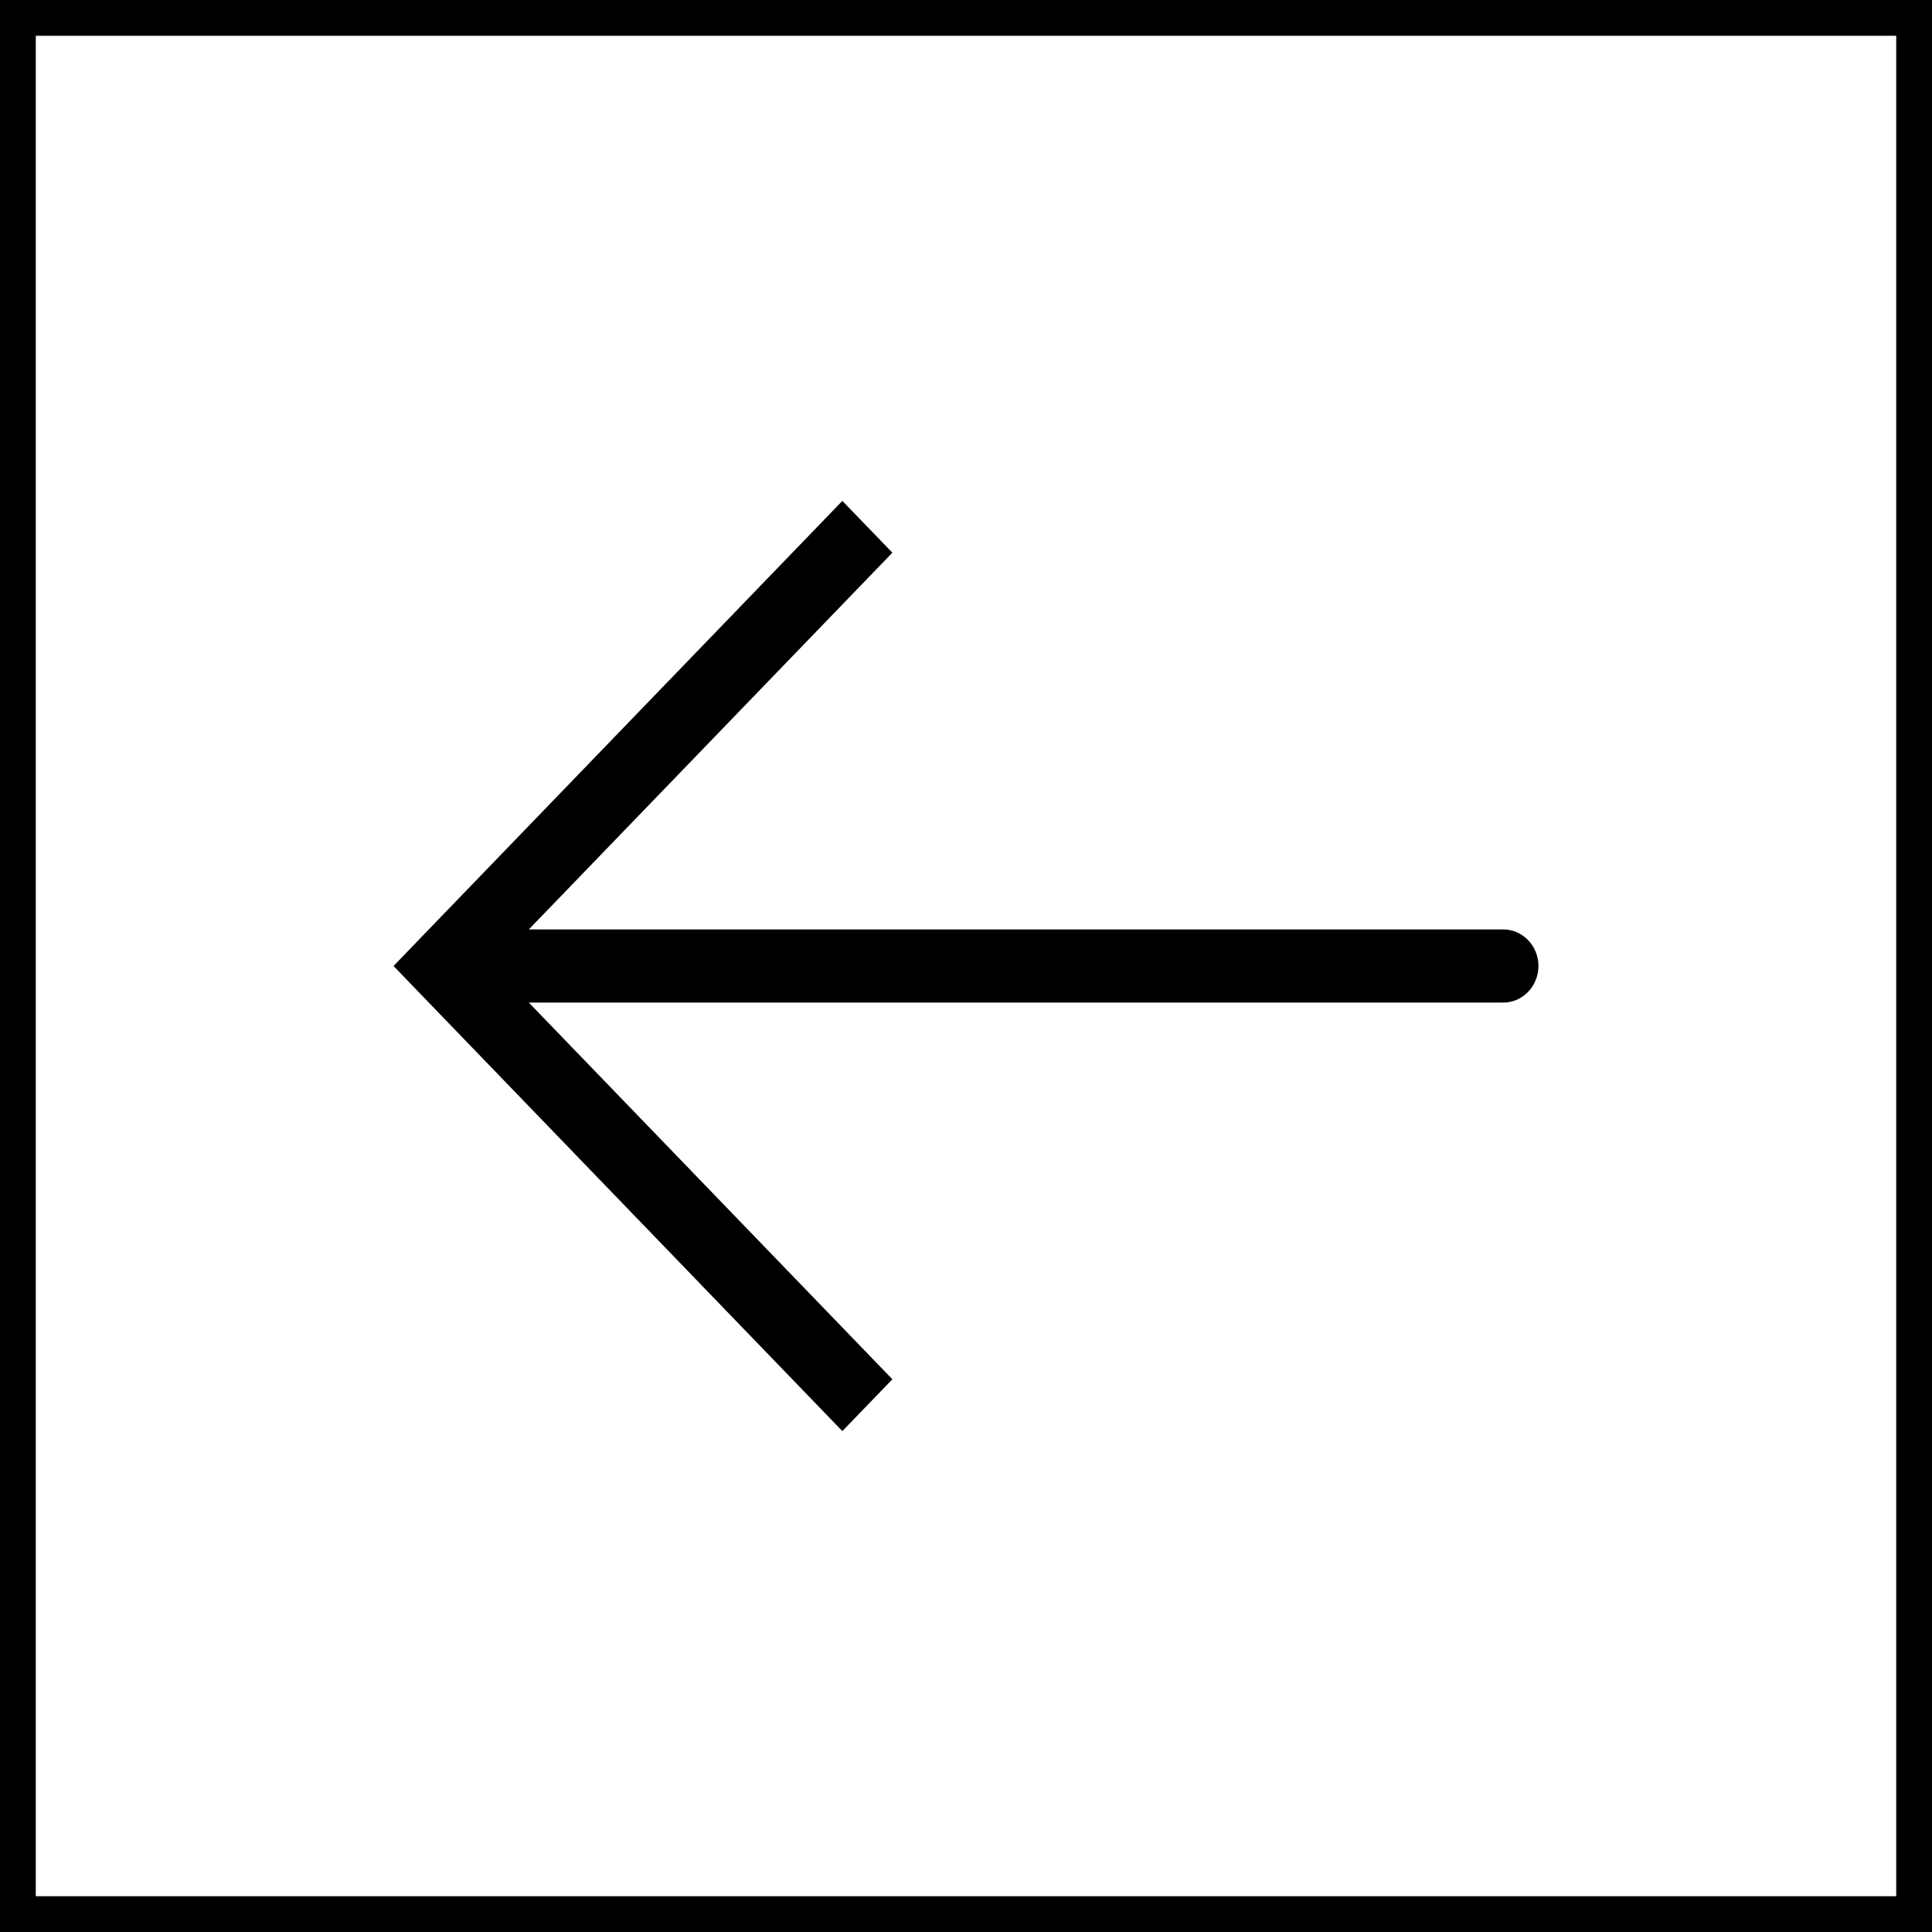 <?xml version="1.0" encoding="UTF-8"?> <svg xmlns="http://www.w3.org/2000/svg" width="54" height="54" viewBox="0 0 54 54" fill="none"><rect x="0.5" y="0.5" width="53" height="53" stroke="black"></rect><path d="M12.396 27L11.697 26.276L11 27L11.697 27.724L12.396 27ZM42.013 28.023C42.275 28.023 42.526 27.915 42.711 27.723C42.896 27.532 43 27.271 43 27C43 26.729 42.896 26.468 42.711 26.277C42.526 26.085 42.275 25.977 42.013 25.977V28.023ZM23.544 14L11.697 26.276L13.095 27.724L24.942 15.448L23.544 14ZM11.697 27.724L23.544 40L24.942 38.551L13.095 26.276L11.697 27.724ZM12.396 28.023H42.013V25.977H12.396V28.023Z" fill="black"></path></svg> 